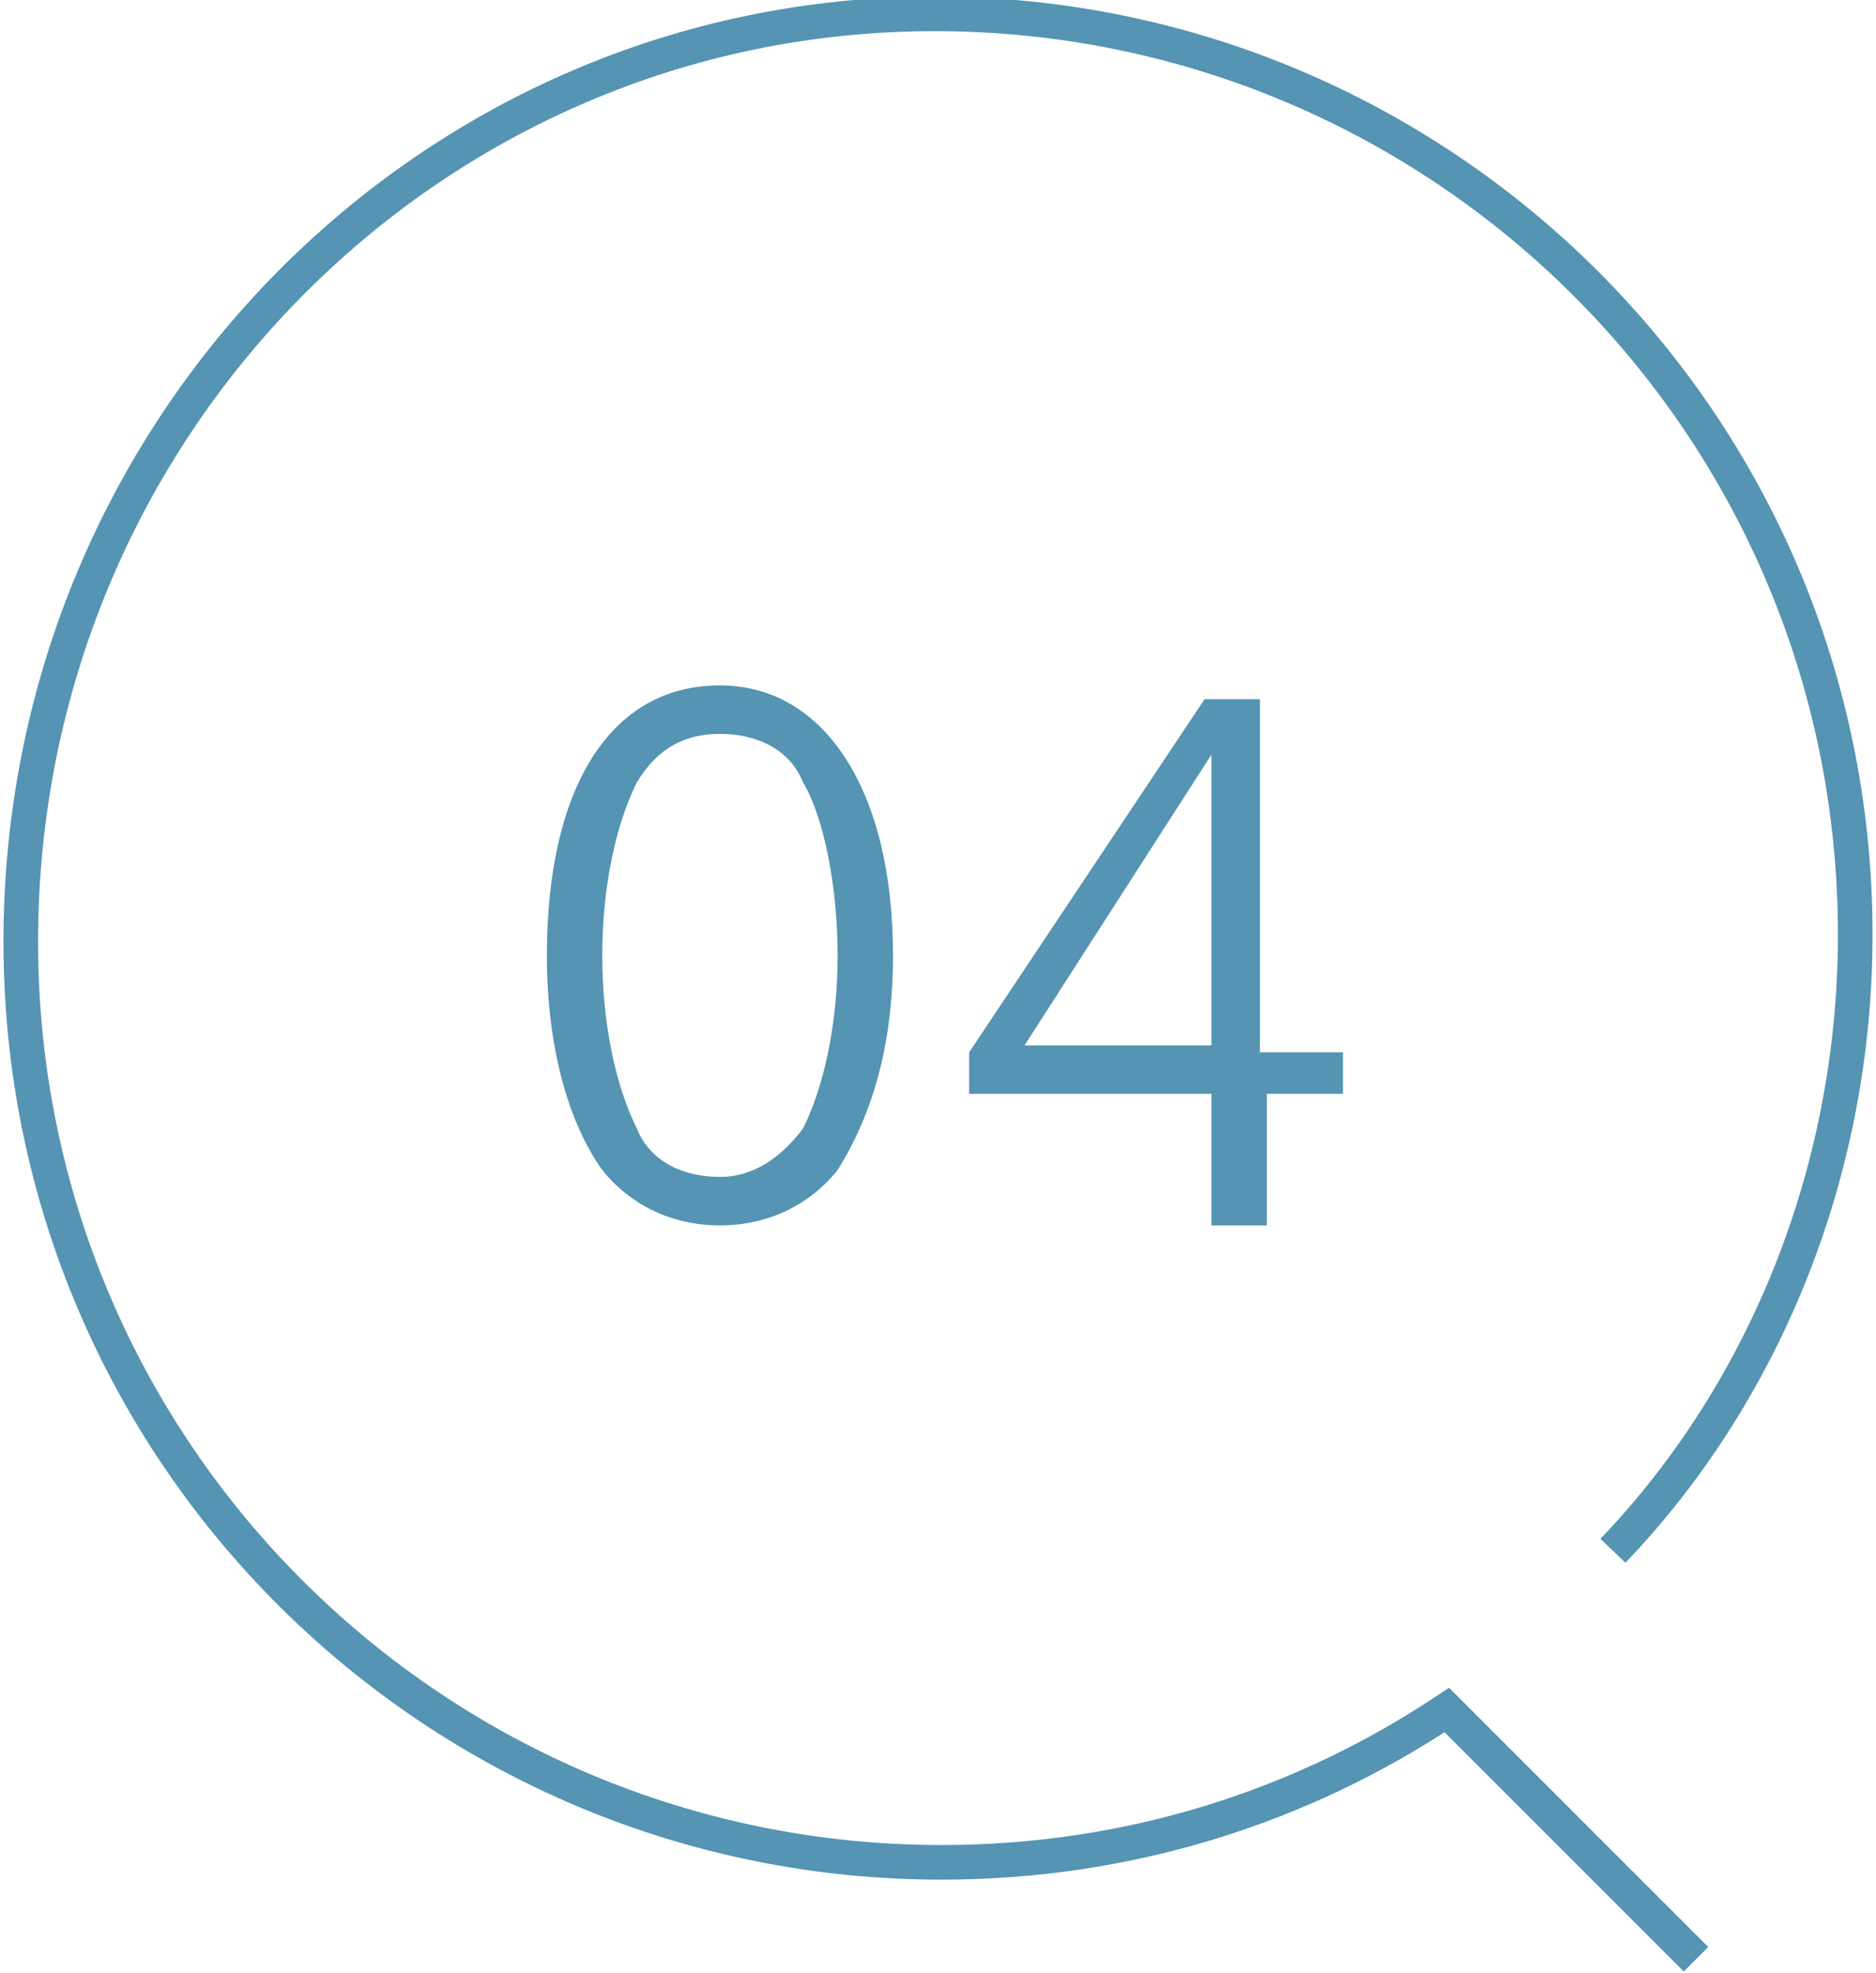 <?xml version="1.0" encoding="utf-8"?>
<!-- Generator: Adobe Illustrator 28.3.0, SVG Export Plug-In . SVG Version: 6.00 Build 0)  -->
<svg version="1.1" id="_レイヤー_2" xmlns="http://www.w3.org/2000/svg" xmlns:xlink="http://www.w3.org/1999/xlink" x="0px"
	 y="0px" viewBox="0 0 27.1 28.5" style="enable-background:new 0 0 27.1 28.5;" xml:space="preserve">
<style type="text/css">
	.st0{enable-background:new    ;}
	.st1{fill:#5594B3;}
	.st2{fill:none;stroke:#5594B3;stroke-width:0.5;stroke-miterlimit:10;}
</style>
<g id="svg">
	<g>
		<g class="st0">
			<path class="st1" d="M12.9,13.8c0,1.3-0.3,2.3-0.8,3.1c-0.4,0.5-1,0.8-1.7,0.8c-0.7,0-1.3-0.3-1.7-0.8c-0.5-0.7-0.8-1.8-0.8-3.1
				c0-2.4,0.9-3.9,2.5-3.9C11.9,9.9,12.9,11.4,12.9,13.8z M9.2,11.3c-0.3,0.6-0.5,1.5-0.5,2.5c0,1,0.2,1.9,0.5,2.5
				c0.2,0.5,0.7,0.7,1.2,0.7c0.5,0,0.9-0.3,1.2-0.7c0.3-0.6,0.5-1.5,0.5-2.5c0-1-0.2-2-0.5-2.5c-0.2-0.5-0.7-0.7-1.2-0.7
				C9.9,10.6,9.5,10.8,9.2,11.3z"/>
			<path class="st1" d="M19.4,15.1v0.7h-1.1v1.9h-0.8v-1.9H14v-0.6l3.4-5.1h0.8v5.1H19.4z M17.5,10.9l-2.7,4.2h2.7V10.9z"/>
		</g>
		<path class="st2" d="M24.5,28.3l-3.6-3.6c-2.1,1.4-4.6,2.2-7.3,2.2c-7.3,0-13.3-5.9-13.3-13.3S6.2,0.2,13.5,0.2
			s13.3,5.9,13.3,13.3c0,3.4-1.3,6.6-3.5,8.9"/>
	</g>
</g>
</svg>
